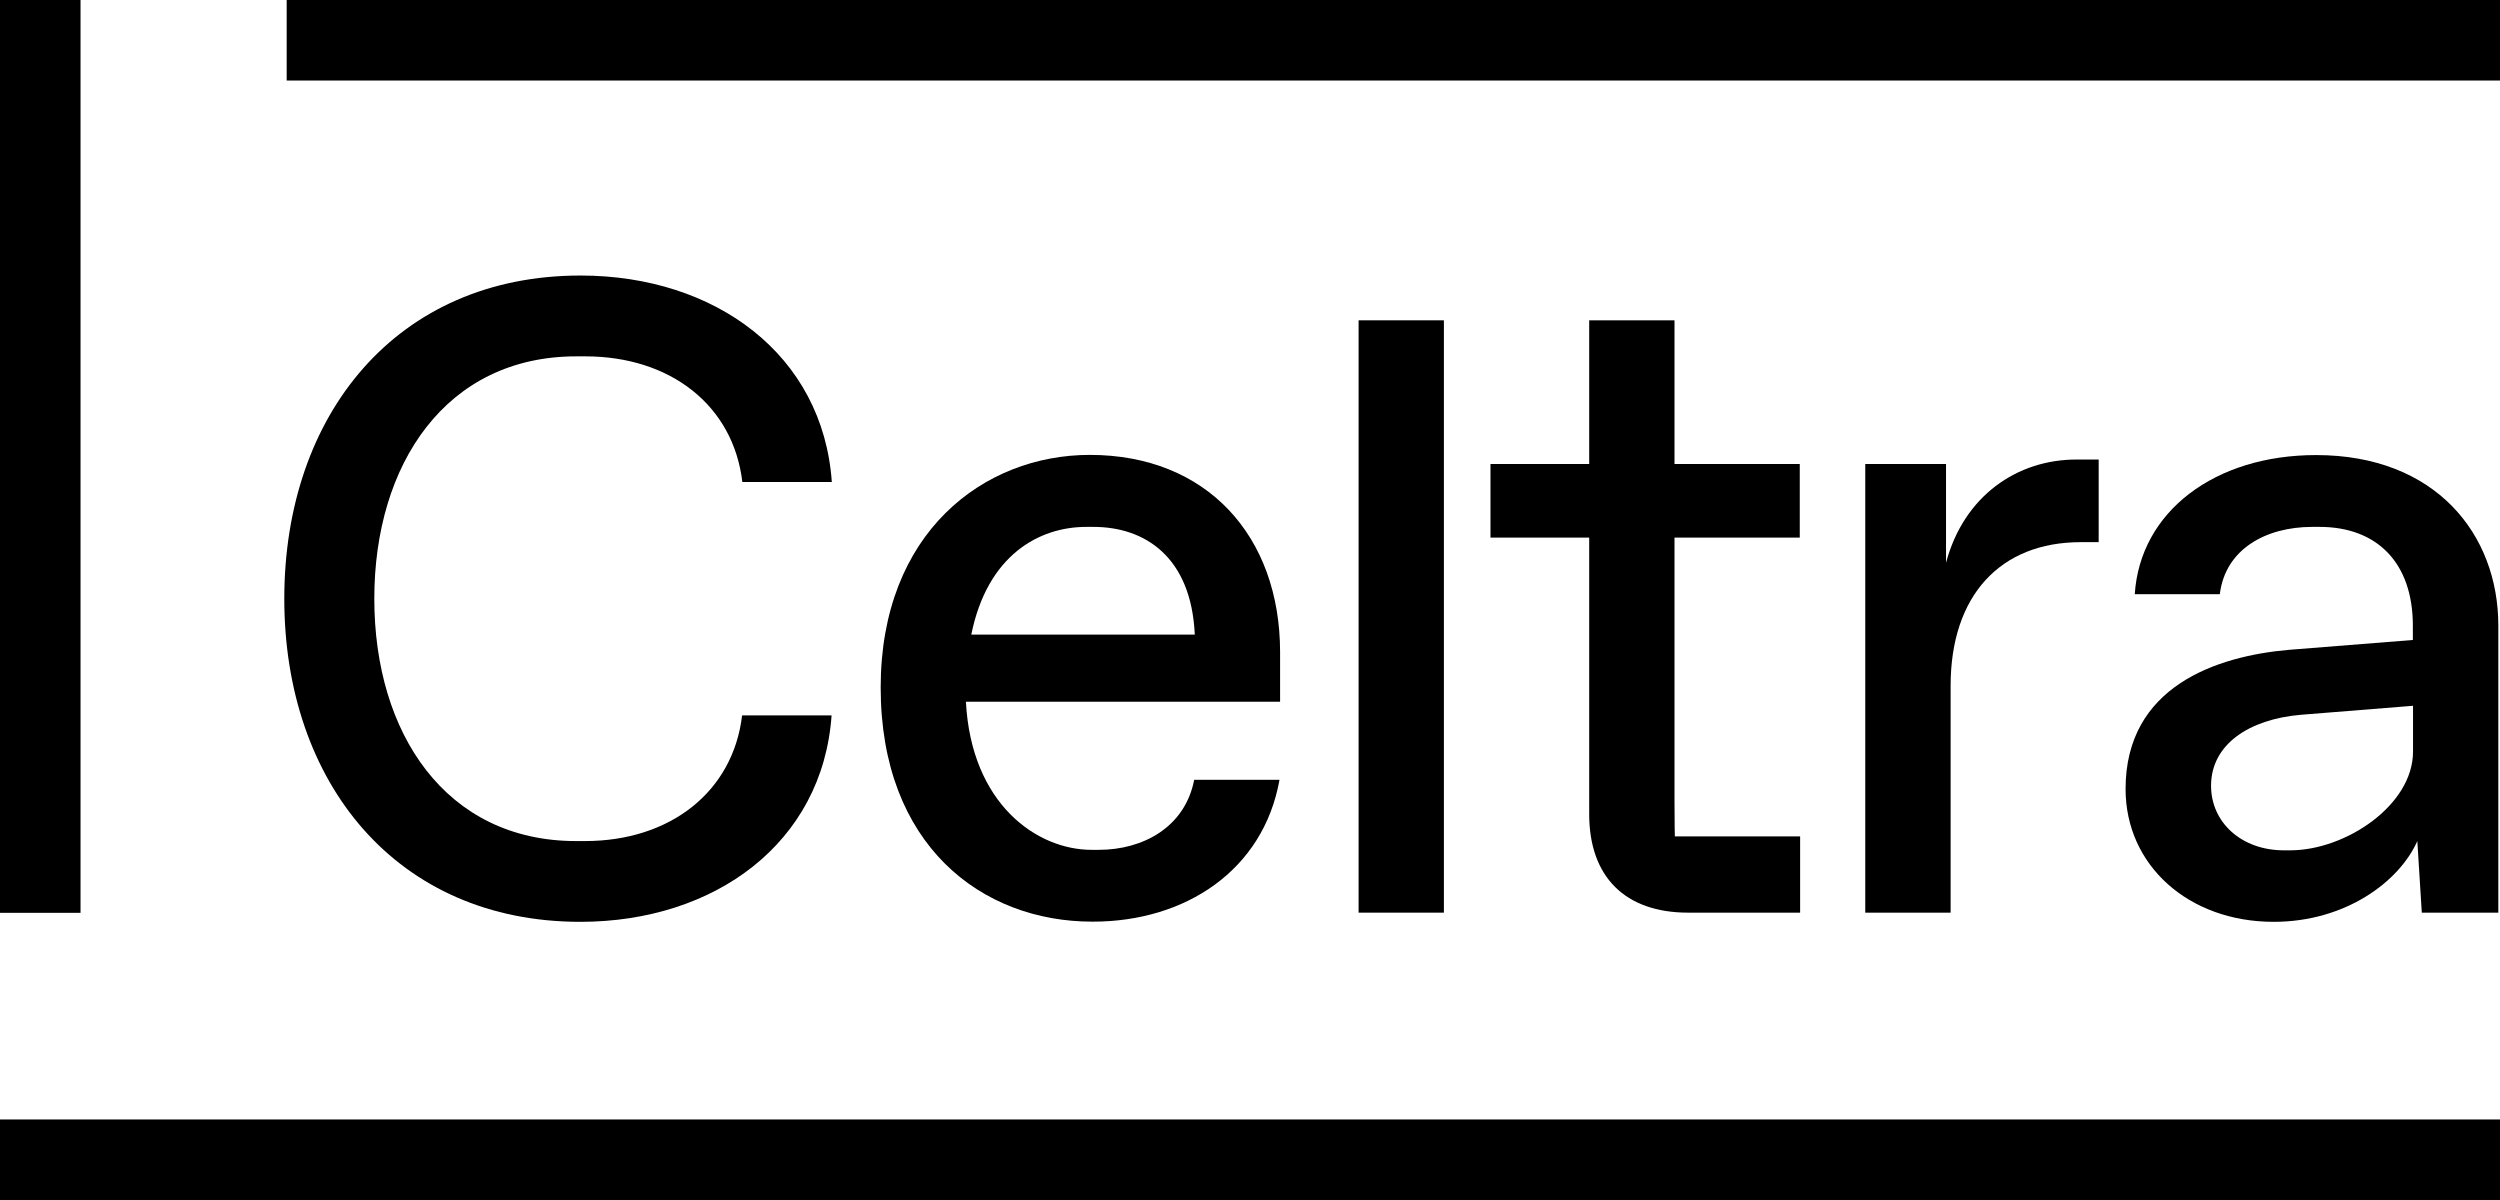 <svg id="Layer_1" data-name="Layer 1" xmlns="http://www.w3.org/2000/svg" viewBox="0 0 419.11 201.17"><title>Celtra-Logo_Black_Transparent</title><path d="M47.66,100.37c0-30.85,18.81-54.18,49.66-54.18,22.57,0,40.63,13.25,42.13,34.61h-15c-1.51-12.79-12-21.06-26.34-21.06h-1.5c-21.82,0-33.86,18.05-33.86,40.63S74.75,141,96.57,141h1.5c14.3,0,24.83-8.28,26.34-21.07h15c-1.5,21.37-19.56,34.61-42.13,34.61C66.47,154.54,47.66,131.21,47.66,100.37Z"/><path d="M147.64,115.26c0-26,17.3-39,35.06-39,19.56,0,31.9,13.54,31.9,33.1v8.28H161.93c.9,17.16,11.89,24.83,21.07,24.83h1.2c7.38,0,14.45-3.76,16-11.74h14.3c-2.71,15.2-15.8,23.78-31.3,23.78C164.49,154.54,147.64,141.6,147.64,115.26Zm52.66-8.87c-.6-13.1-8.42-18.06-17-18.06h-1.2c-7.83,0-16.56,4.66-19.27,18.06Z"/><path d="M227.76,53.7h14.3V153h-14.3Z"/><path d="M266.42,136.48V90.13H249.87V77.79h16.55V53.7h14.3V77.79h21V90.13h-21v44.09c0,4.52.06,6,.06,6h21V153H283C272.44,153,266.42,147,266.42,136.48Z"/><path d="M312.7,77.79h13.54V94.35c3-11.29,12-17.31,21.82-17.31h3.77V90.89h-3c-13.54,0-21.82,9-21.82,24.07V153H312.7Z"/><path d="M406,153l-.75-12c-3,6.77-12,13.54-24.08,13.54-14.29,0-24.83-9.48-24.83-22.27,0-17.16,15.2-22.27,27.39-23.33l20.77-1.65v-2.41c0-10.53-6-16.55-15.65-16.55h-1.2c-7.83,0-14.6,3.76-15.51,11.28H357.88c.9-13.84,13.39-23.32,30.4-23.32,20,0,30.55,13.24,30.55,28.59V153ZM404.53,126v-7.68l-18.81,1.51c-8.73.75-15.05,5-15.05,11.89,0,6.17,5.12,10.83,12.19,10.83h1.2C393.24,142.5,404.53,135,404.53,126Z"/><rect y="187.67" width="419.11" height="13.5"/><rect x="48.06" width="371.05" height="13.5"/><rect width="13.5" height="153.03"/></svg>